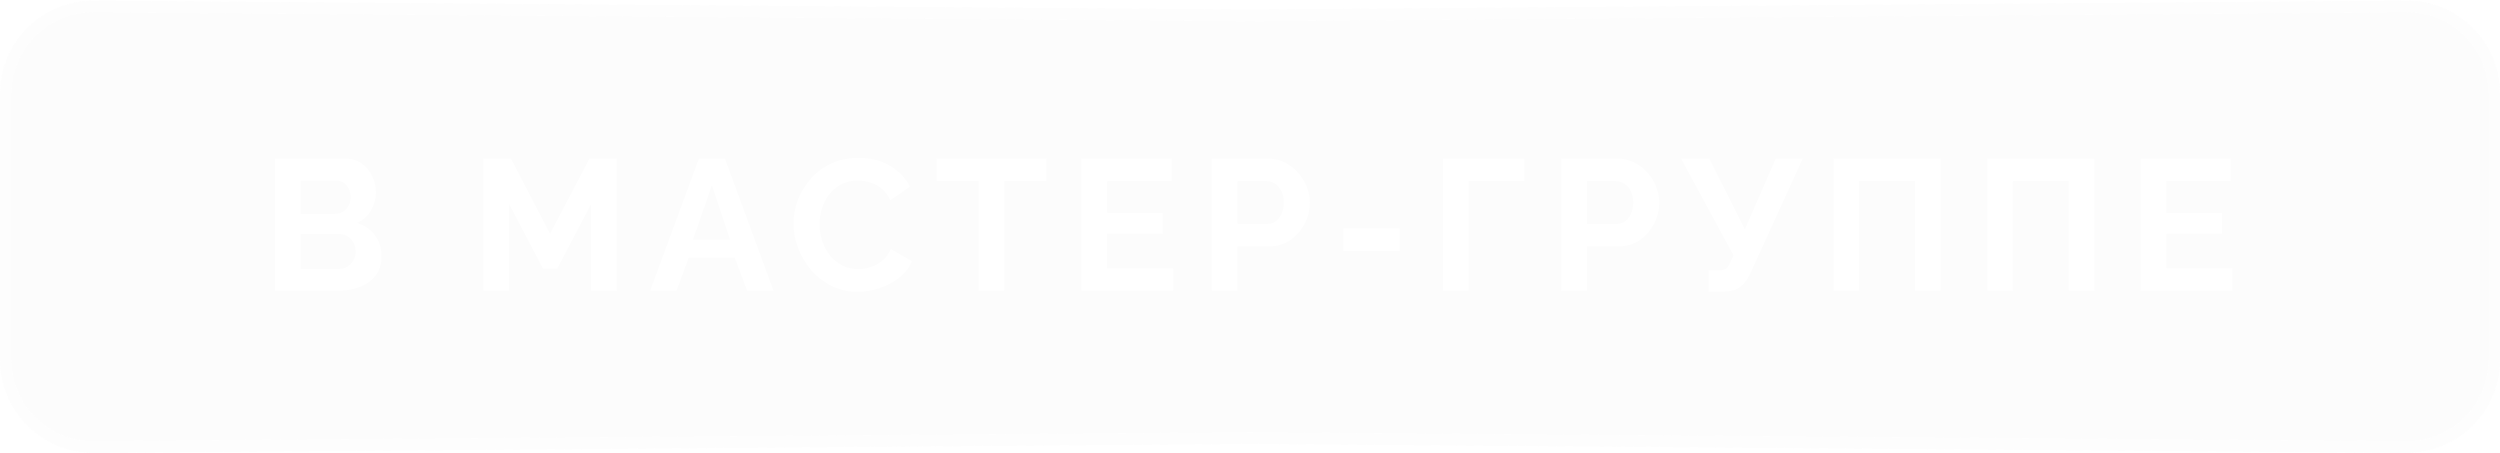 <?xml version="1.0" encoding="UTF-8"?> <svg xmlns="http://www.w3.org/2000/svg" width="215" height="39" viewBox="0 0 215 39" fill="none"> <g filter="url(#filter0_b_53_756)"> <path d="M0 8.062C0 3.62 3.619 0.028 8.062 0.062L107.5 0.83L206.938 0.062C211.381 0.028 215 3.62 215 8.062V30.938C215 35.38 211.381 38.972 206.938 38.938L107.5 38.17L8.062 38.938C3.619 38.972 0 35.38 0 30.938L0 8.062Z" fill="#EEEEEE" fill-opacity="0.17"></path> <path d="M214.5 8.062V30.938C214.5 35.103 211.107 38.47 206.942 38.438L107.504 37.67L107.496 37.67L8.058 38.438C3.893 38.47 0.5 35.103 0.5 30.938L0.5 8.062C0.5 3.897 3.893 0.53 8.058 0.562L107.496 1.33L107.504 1.33L206.942 0.562C211.107 0.53 214.5 3.897 214.5 8.062Z" stroke="white" stroke-opacity="0.42"></path> </g> <path d="M32.808 22.072C32.808 22.712 32.642 23.251 32.312 23.688C31.981 24.115 31.533 24.44 30.968 24.664C30.413 24.888 29.805 25 29.144 25H23.656V13.64H29.736C30.269 13.64 30.728 13.784 31.112 14.072C31.506 14.349 31.805 14.712 32.008 15.16C32.221 15.597 32.328 16.056 32.328 16.536C32.328 17.08 32.189 17.597 31.912 18.088C31.634 18.579 31.229 18.941 30.696 19.176C31.346 19.368 31.858 19.715 32.232 20.216C32.616 20.717 32.808 21.336 32.808 22.072ZM30.584 21.656C30.584 21.368 30.525 21.112 30.408 20.888C30.291 20.653 30.131 20.472 29.928 20.344C29.736 20.205 29.512 20.136 29.256 20.136H25.864V23.128H29.144C29.41 23.128 29.651 23.064 29.864 22.936C30.088 22.797 30.264 22.616 30.392 22.392C30.52 22.168 30.584 21.923 30.584 21.656ZM25.864 15.528V18.392H28.808C29.053 18.392 29.277 18.333 29.48 18.216C29.683 18.099 29.843 17.933 29.96 17.72C30.088 17.507 30.152 17.251 30.152 16.952C30.152 16.664 30.093 16.413 29.976 16.2C29.869 15.987 29.72 15.821 29.528 15.704C29.346 15.587 29.139 15.528 28.904 15.528H25.864ZM50.839 25V17.544L47.927 23.096H46.695L43.783 17.544V25H41.575V13.64H43.943L47.303 20.104L50.695 13.64H53.047V25H50.839ZM60.106 13.64H62.346L66.522 25H64.25L63.194 22.168H59.226L58.186 25H55.914L60.106 13.64ZM62.794 20.616L61.226 15.928L59.594 20.616H62.794ZM68.243 19.24C68.243 18.547 68.365 17.869 68.611 17.208C68.867 16.536 69.235 15.928 69.715 15.384C70.195 14.829 70.781 14.392 71.475 14.072C72.168 13.741 72.957 13.576 73.843 13.576C74.888 13.576 75.79 13.805 76.547 14.264C77.315 14.723 77.885 15.32 78.259 16.056L76.563 17.224C76.371 16.797 76.12 16.461 75.811 16.216C75.501 15.96 75.171 15.784 74.819 15.688C74.467 15.581 74.12 15.528 73.779 15.528C73.224 15.528 72.739 15.64 72.323 15.864C71.918 16.088 71.576 16.381 71.299 16.744C71.022 17.107 70.814 17.512 70.675 17.96C70.547 18.408 70.483 18.856 70.483 19.304C70.483 19.805 70.563 20.291 70.723 20.76C70.883 21.219 71.107 21.629 71.395 21.992C71.694 22.344 72.046 22.627 72.451 22.84C72.867 23.043 73.32 23.144 73.811 23.144C74.163 23.144 74.52 23.085 74.883 22.968C75.246 22.851 75.582 22.664 75.891 22.408C76.2 22.152 76.44 21.821 76.611 21.416L78.419 22.456C78.195 23.021 77.827 23.501 77.315 23.896C76.814 24.291 76.248 24.589 75.619 24.792C74.99 24.995 74.365 25.096 73.747 25.096C72.936 25.096 72.195 24.931 71.523 24.6C70.851 24.259 70.269 23.811 69.779 23.256C69.299 22.691 68.92 22.061 68.643 21.368C68.376 20.664 68.243 19.955 68.243 19.24ZM89.996 15.576H86.364V25H84.172V15.576H80.54V13.64H89.996V15.576ZM100.894 23.064V25H93.006V13.64H100.75V15.576H95.214V18.312H99.998V20.104H95.214V23.064H100.894ZM104.215 25V13.64H109.031C109.554 13.64 110.034 13.747 110.471 13.96C110.909 14.173 111.287 14.461 111.607 14.824C111.938 15.187 112.194 15.592 112.375 16.04C112.557 16.488 112.647 16.947 112.647 17.416C112.647 18.056 112.498 18.664 112.199 19.24C111.901 19.816 111.49 20.285 110.967 20.648C110.445 21.011 109.826 21.192 109.111 21.192H106.423V25H104.215ZM106.423 19.256H108.983C109.25 19.256 109.49 19.181 109.703 19.032C109.917 18.883 110.087 18.669 110.215 18.392C110.343 18.104 110.407 17.779 110.407 17.416C110.407 17.021 110.333 16.685 110.183 16.408C110.045 16.131 109.858 15.923 109.623 15.784C109.399 15.645 109.154 15.576 108.887 15.576H106.423V19.256ZM115.528 21.576V19.64H120.376V21.576H115.528ZM124.103 25V13.64H131.079V15.576L126.295 15.576V25H124.103ZM134.265 25V13.64H139.081C139.604 13.64 140.084 13.747 140.521 13.96C140.959 14.173 141.337 14.461 141.657 14.824C141.988 15.187 142.244 15.592 142.425 16.04C142.607 16.488 142.697 16.947 142.697 17.416C142.697 18.056 142.548 18.664 142.249 19.24C141.951 19.816 141.54 20.285 141.017 20.648C140.495 21.011 139.876 21.192 139.161 21.192H136.473V25H134.265ZM136.473 19.256H139.033C139.3 19.256 139.54 19.181 139.753 19.032C139.967 18.883 140.137 18.669 140.265 18.392C140.393 18.104 140.457 17.779 140.457 17.416C140.457 17.021 140.383 16.685 140.233 16.408C140.095 16.131 139.908 15.923 139.673 15.784C139.449 15.645 139.204 15.576 138.937 15.576H136.473V19.256ZM146.938 25.08V23.256H147.834C148.111 23.256 148.319 23.197 148.458 23.08C148.597 22.963 148.719 22.776 148.826 22.52L149.082 21.96L144.57 13.64H147.002L150.058 19.72L152.714 13.64H155.034L150.506 23.56C150.229 24.125 149.914 24.52 149.562 24.744C149.21 24.968 148.741 25.08 148.154 25.08H146.938ZM157.685 25V13.64H166.885V25H164.693V15.576H159.877V25H157.685ZM170.91 25V13.64H180.11V25H177.918V15.576H173.102V25H170.91ZM191.991 23.064V25H184.103V13.64H191.847V15.576H186.311V18.312H191.095V20.104H186.311V23.064H191.991Z" fill="white"></path> <defs> <filter id="filter0_b_53_756" x="-9" y="-8.938" width="233" height="56.876" filterUnits="userSpaceOnUse" color-interpolation-filters="sRGB"> <feFlood flood-opacity="0" result="BackgroundImageFix"></feFlood> <feGaussianBlur in="BackgroundImageFix" stdDeviation="4.5"></feGaussianBlur> <feComposite in2="SourceAlpha" operator="in" result="effect1_backgroundBlur_53_756"></feComposite> <feBlend mode="normal" in="SourceGraphic" in2="effect1_backgroundBlur_53_756" result="shape"></feBlend> </filter> </defs> </svg> 